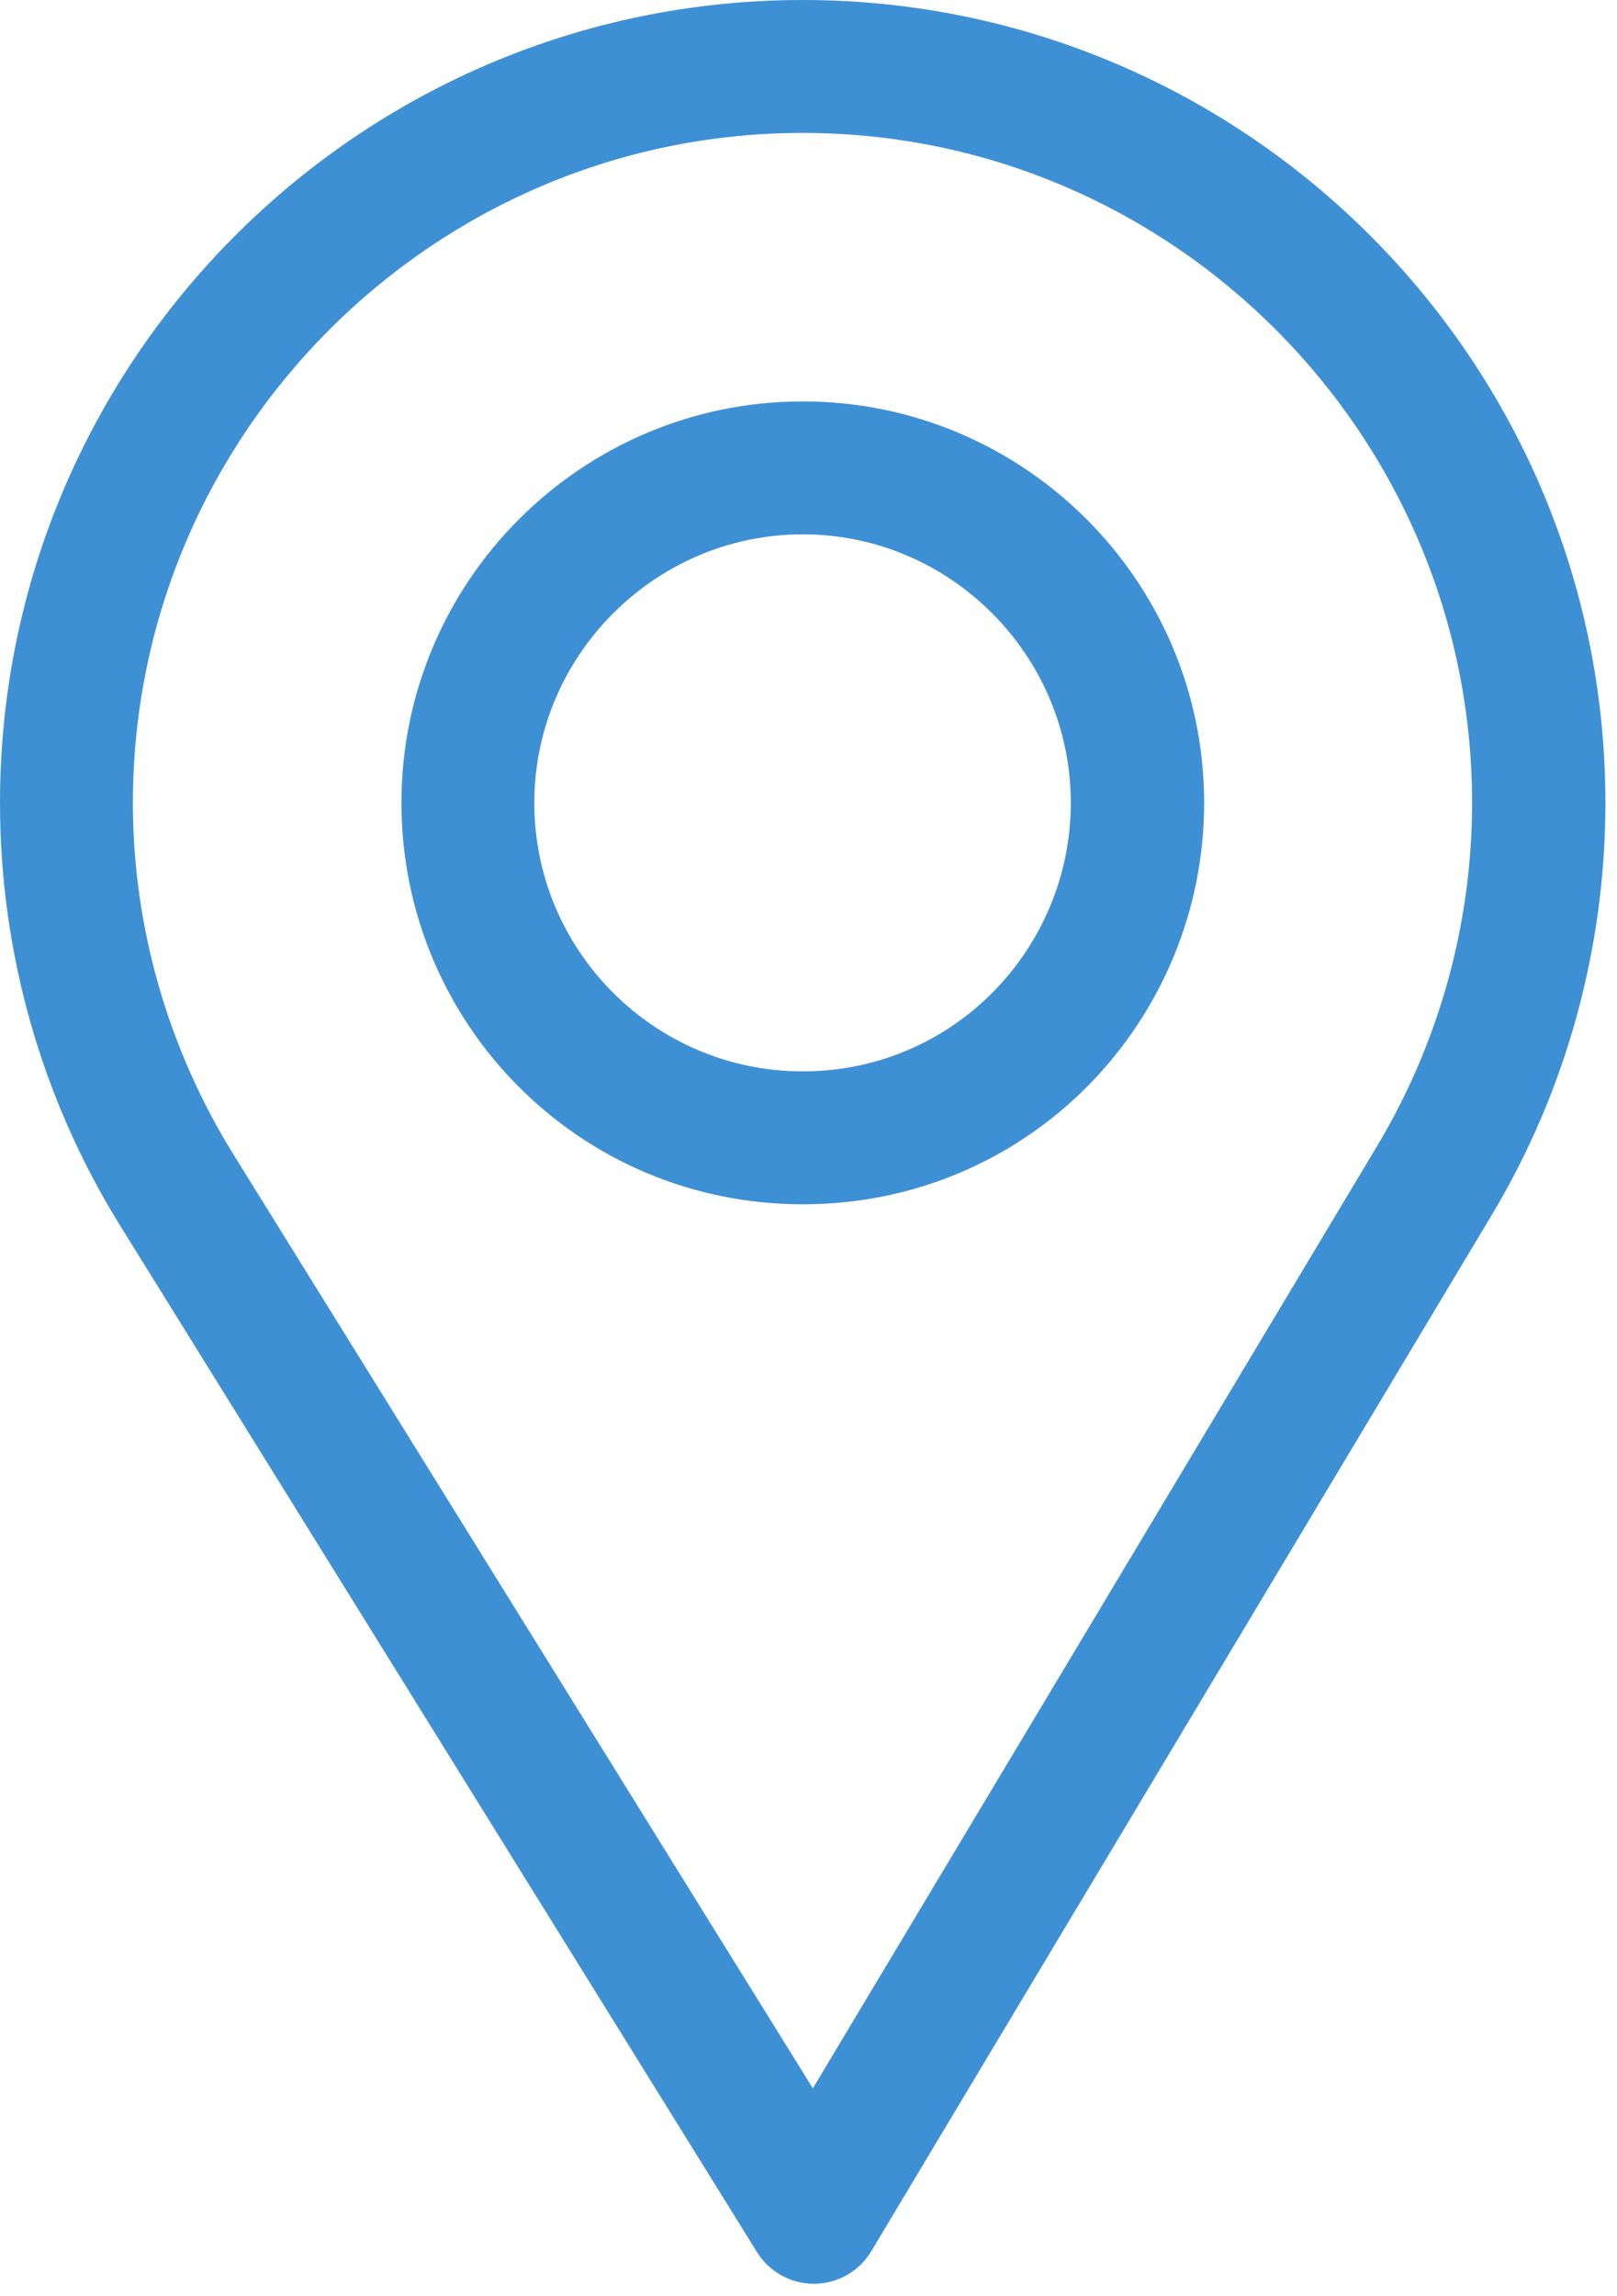 <?xml version="1.0" encoding="UTF-8"?> <svg xmlns="http://www.w3.org/2000/svg" width="112" height="159" viewBox="0 0 112 159" fill="none"> <path d="M55.599 0C24.942 0 0 24.942 0 55.599C0 65.957 2.869 76.066 8.299 84.835L52.434 155.958C53.28 157.321 54.769 158.148 56.371 158.148C56.383 158.148 56.395 158.148 56.408 158.148C58.023 158.136 59.516 157.282 60.346 155.896L103.356 84.084C108.486 75.5 111.198 65.65 111.198 55.599C111.198 24.942 86.256 0 55.599 0ZM95.404 79.327L56.301 144.615L16.175 79.953C11.655 72.654 9.205 64.232 9.205 55.599C9.205 30.051 30.051 9.205 55.599 9.205C81.147 9.205 101.963 30.051 101.963 55.599C101.963 63.976 99.673 72.182 95.404 79.327Z" fill="#3E90D4"></path> <path d="M55.604 27.797C40.276 27.797 27.805 40.268 27.805 55.596C27.805 70.827 40.073 83.396 55.604 83.396C71.327 83.396 83.404 70.66 83.404 55.596C83.404 40.268 70.933 27.797 55.604 27.797ZM55.604 74.191C45.332 74.191 37.009 65.841 37.009 55.596C37.009 45.377 45.385 37.002 55.604 37.002C65.823 37.002 74.168 45.377 74.168 55.596C74.168 65.692 66.04 74.191 55.604 74.191Z" fill="#3E90D4"></path> </svg> 